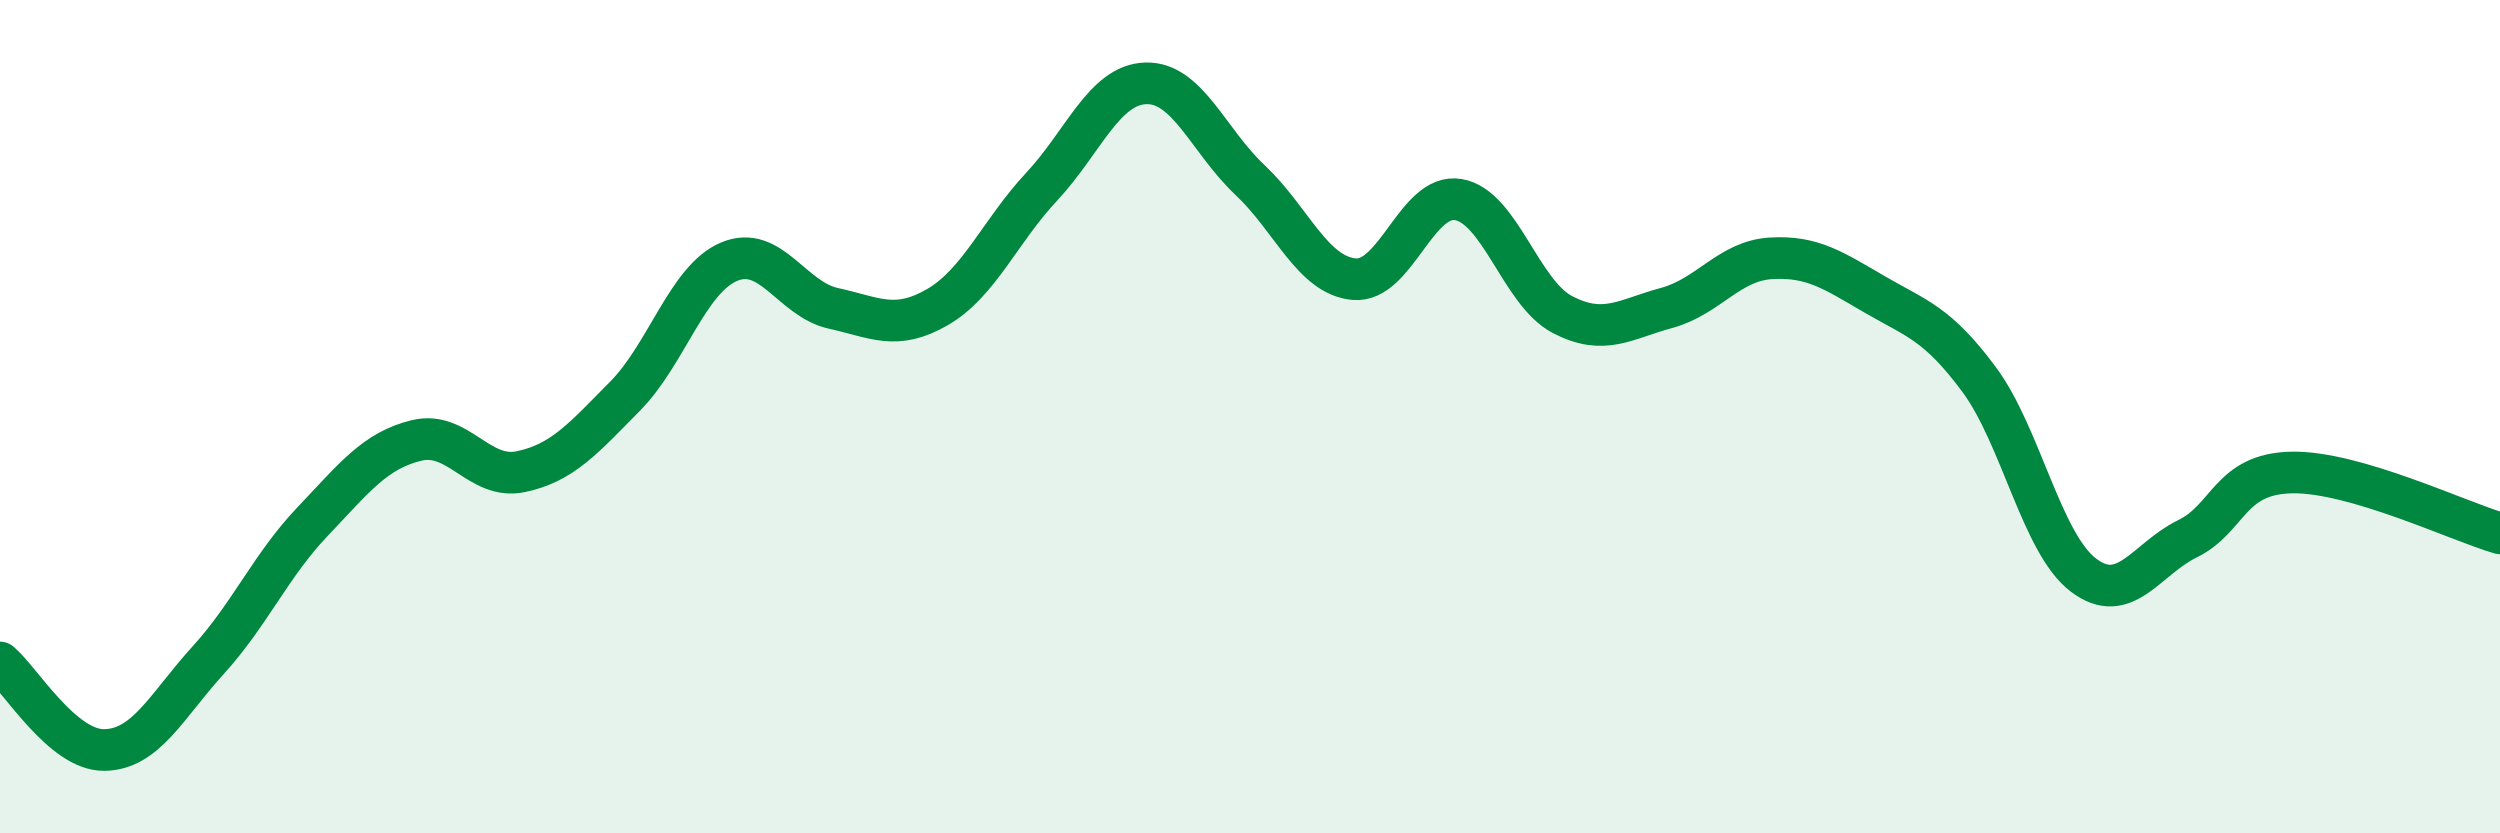 
    <svg width="60" height="20" viewBox="0 0 60 20" xmlns="http://www.w3.org/2000/svg">
      <path
        d="M 0,15.9 C 0.5,16.32 1.5,18.01 2.5,18 C 3.5,17.99 4,16.94 5,15.84 C 6,14.74 6.5,13.57 7.5,12.52 C 8.5,11.47 9,10.81 10,10.57 C 11,10.33 11.5,11.53 12.5,11.32 C 13.5,11.11 14,10.52 15,9.51 C 16,8.5 16.5,6.7 17.5,6.28 C 18.5,5.86 19,7.18 20,7.4 C 21,7.62 21.5,7.95 22.5,7.37 C 23.5,6.79 24,5.55 25,4.48 C 26,3.41 26.5,2.03 27.5,2 C 28.5,1.97 29,3.38 30,4.32 C 31,5.26 31.5,6.61 32.5,6.7 C 33.5,6.79 34,4.62 35,4.79 C 36,4.96 36.5,7.03 37.5,7.55 C 38.5,8.07 39,7.66 40,7.39 C 41,7.12 41.5,6.26 42.5,6.2 C 43.5,6.14 44,6.49 45,7.07 C 46,7.65 46.5,7.76 47.5,9.11 C 48.5,10.46 49,13.04 50,13.8 C 51,14.56 51.5,13.42 52.5,12.93 C 53.5,12.44 53.5,11.37 55,11.34 C 56.5,11.31 59,12.51 60,12.8L60 20L0 20Z"
        fill="#008740"
        opacity="0.1"
        stroke-linecap="round"
        stroke-linejoin="round"
      />
      <path
        d="M 0,15.9 C 0.5,16.32 1.5,18.01 2.5,18 C 3.5,17.99 4,16.94 5,15.84 C 6,14.74 6.5,13.57 7.5,12.52 C 8.5,11.47 9,10.81 10,10.57 C 11,10.33 11.5,11.53 12.5,11.32 C 13.5,11.11 14,10.52 15,9.51 C 16,8.5 16.5,6.7 17.5,6.28 C 18.5,5.86 19,7.18 20,7.4 C 21,7.62 21.5,7.95 22.5,7.37 C 23.5,6.79 24,5.55 25,4.48 C 26,3.41 26.5,2.03 27.5,2 C 28.5,1.97 29,3.38 30,4.32 C 31,5.26 31.5,6.61 32.5,6.7 C 33.5,6.79 34,4.62 35,4.79 C 36,4.96 36.5,7.03 37.5,7.55 C 38.5,8.07 39,7.66 40,7.39 C 41,7.12 41.5,6.26 42.5,6.2 C 43.5,6.14 44,6.49 45,7.07 C 46,7.65 46.5,7.76 47.5,9.11 C 48.5,10.46 49,13.04 50,13.8 C 51,14.56 51.5,13.42 52.5,12.93 C 53.5,12.44 53.5,11.37 55,11.34 C 56.5,11.31 59,12.51 60,12.8"
        stroke="#008740"
        stroke-width="1"
        fill="none"
        stroke-linecap="round"
        stroke-linejoin="round"
      />
    </svg>
  